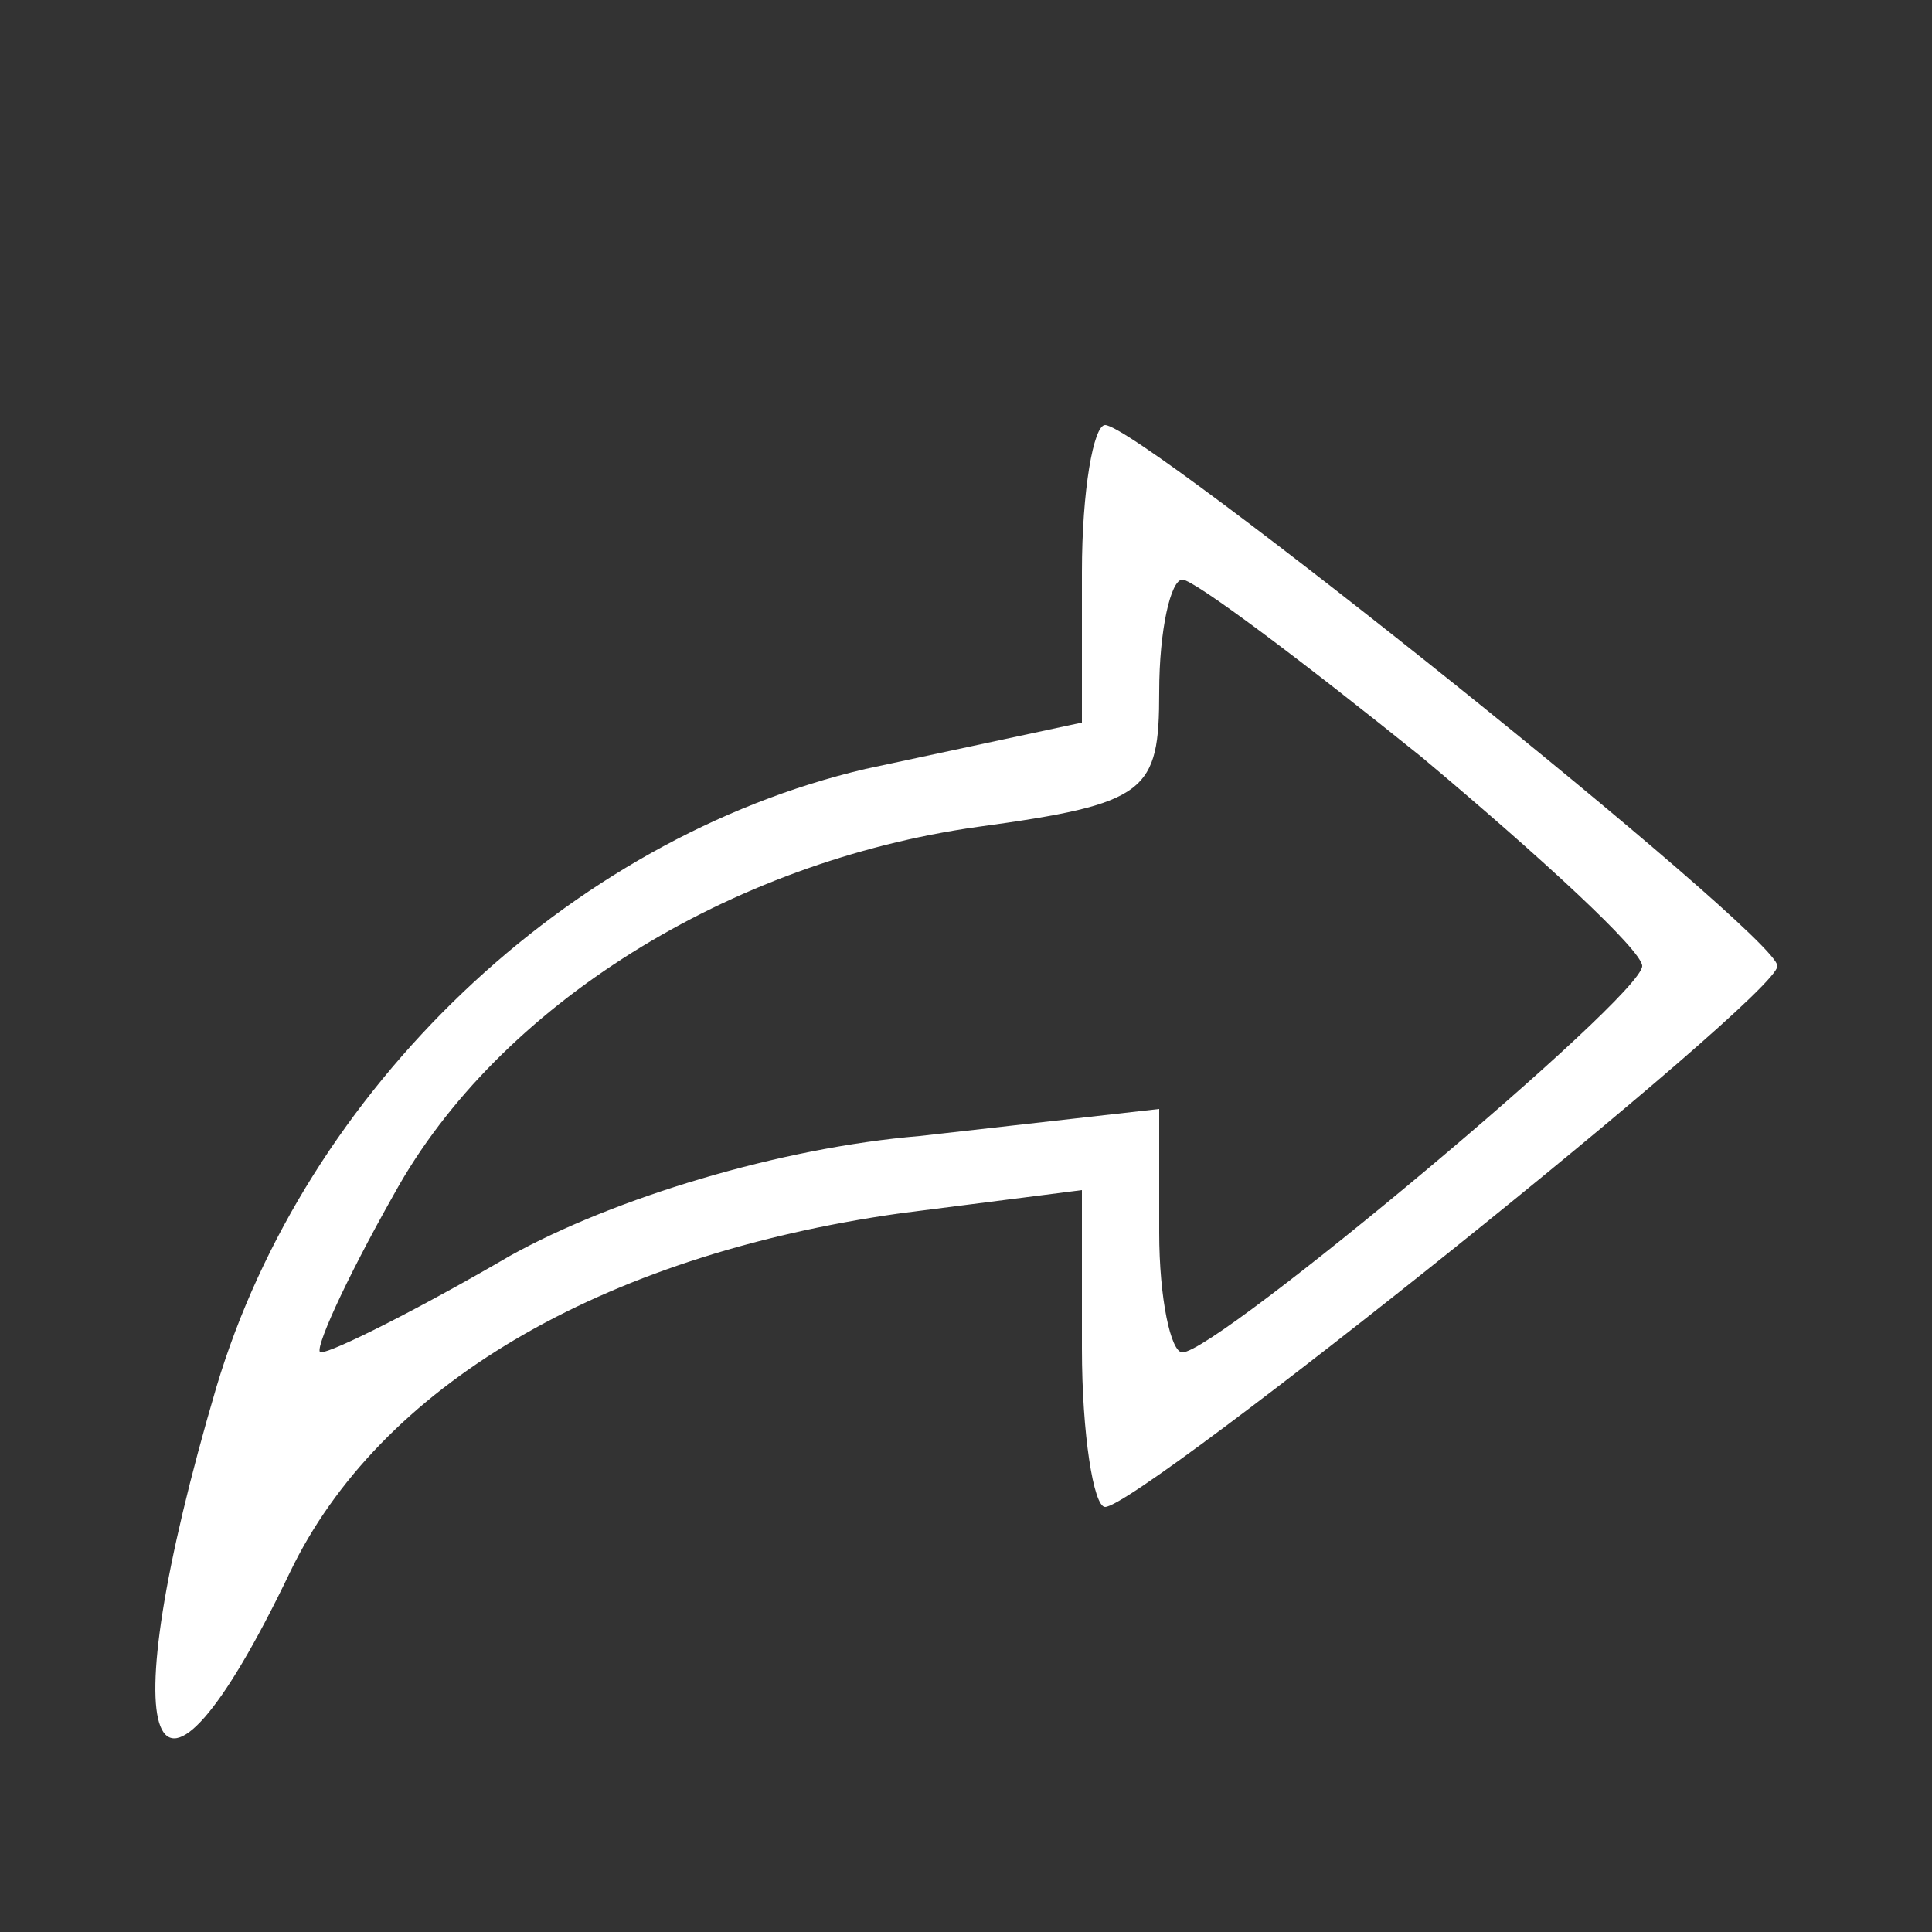 <?xml version="1.0" standalone="no"?>
<!DOCTYPE svg PUBLIC "-//W3C//DTD SVG 20010904//EN"
 "http://www.w3.org/TR/2001/REC-SVG-20010904/DTD/svg10.dtd">
<svg version="1.0" xmlns="http://www.w3.org/2000/svg"
 width="24pt" height="24pt" viewBox="0 0 50 50"
 preserveAspectRatio="xMidYMid meet">

<rect x="0" y="0" width="50" height="50" fill="#333333" stroke="none"/>

<g transform="translate(0,50) scale(0.1,-0.1)"
fill="#fff" stroke="none">
<path d="M280 352 l0 -39 -56 -12 c-77 -18 -145 -83 -168 -160 -28 -95 -17
-123 19 -48 23 48 80 82 158 93 l47 6 0 -41 c0 -22 3 -41 6 -41 9 0 174 132
174 140 0 8 -165 140 -174 140 -3 0 -6 -17 -6 -38z m88 -48 c31 -26 57 -50 57
-54 0 -8 -110 -100 -119 -100 -3 0 -6 14 -6 31 l0 32 -62 -7 c-36 -3 -79 -16
-106 -31 -24 -14 -46 -25 -49 -25 -2 0 6 18 19 41 27 49 87 86 151 95 44 6 47
9 47 35 0 16 3 29 6 29 3 0 31 -21 62 -46z"/>
</g>
</svg>
